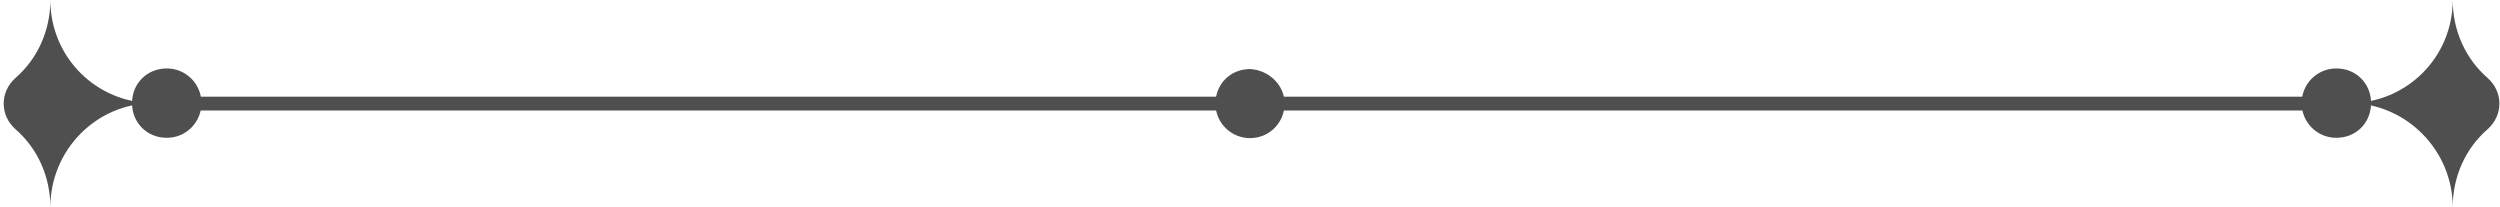 <?xml version="1.0" encoding="UTF-8"?> <svg xmlns="http://www.w3.org/2000/svg" width="181" height="15" viewBox="0 0 181 15" fill="none"> <path d="M93.006 7.5C93.006 8.851 91.924 10 90.503 10C89.15 10 88 8.919 88 7.5C88 6.081 89.082 5 90.503 5C91.856 5.068 93.006 6.149 93.006 7.5Z" fill="#4F4F4F"></path> <path d="M170.102 7.466C174.247 7.466 177.577 4.14 177.577 0C177.577 2.24 178.528 4.276 180.091 5.633C181.246 6.652 181.246 8.348 180.091 9.367C178.528 10.724 177.577 12.76 177.577 15C177.577 10.86 174.179 7.466 170.102 7.466Z" fill="#4F4F4F"></path> <path d="M166.637 7.466C166.637 8.824 167.724 9.977 169.151 9.977C170.578 9.977 171.665 8.891 171.665 7.466C171.665 6.041 170.578 4.955 169.151 4.955C167.724 4.955 166.637 6.109 166.637 7.466Z" fill="#4F4F4F"></path> <path d="M171 7H10V8H171V7Z" fill="#4F4F4F"></path> <path d="M3.646 15C3.646 12.76 2.695 10.724 1.132 9.367C-0.023 8.348 -0.023 6.652 1.132 5.633C2.695 4.276 3.646 2.24 3.646 0C3.646 4.14 6.976 7.466 11.121 7.466C6.976 7.466 3.646 10.86 3.646 15Z" fill="#4F4F4F"></path> <path d="M14.587 7.466C14.587 8.824 13.5 9.977 12.073 9.977C10.646 9.977 9.559 8.891 9.559 7.466C9.559 6.041 10.646 4.955 12.073 4.955C13.5 4.955 14.587 6.109 14.587 7.466Z" fill="#4F4F4F"></path> </svg> 
